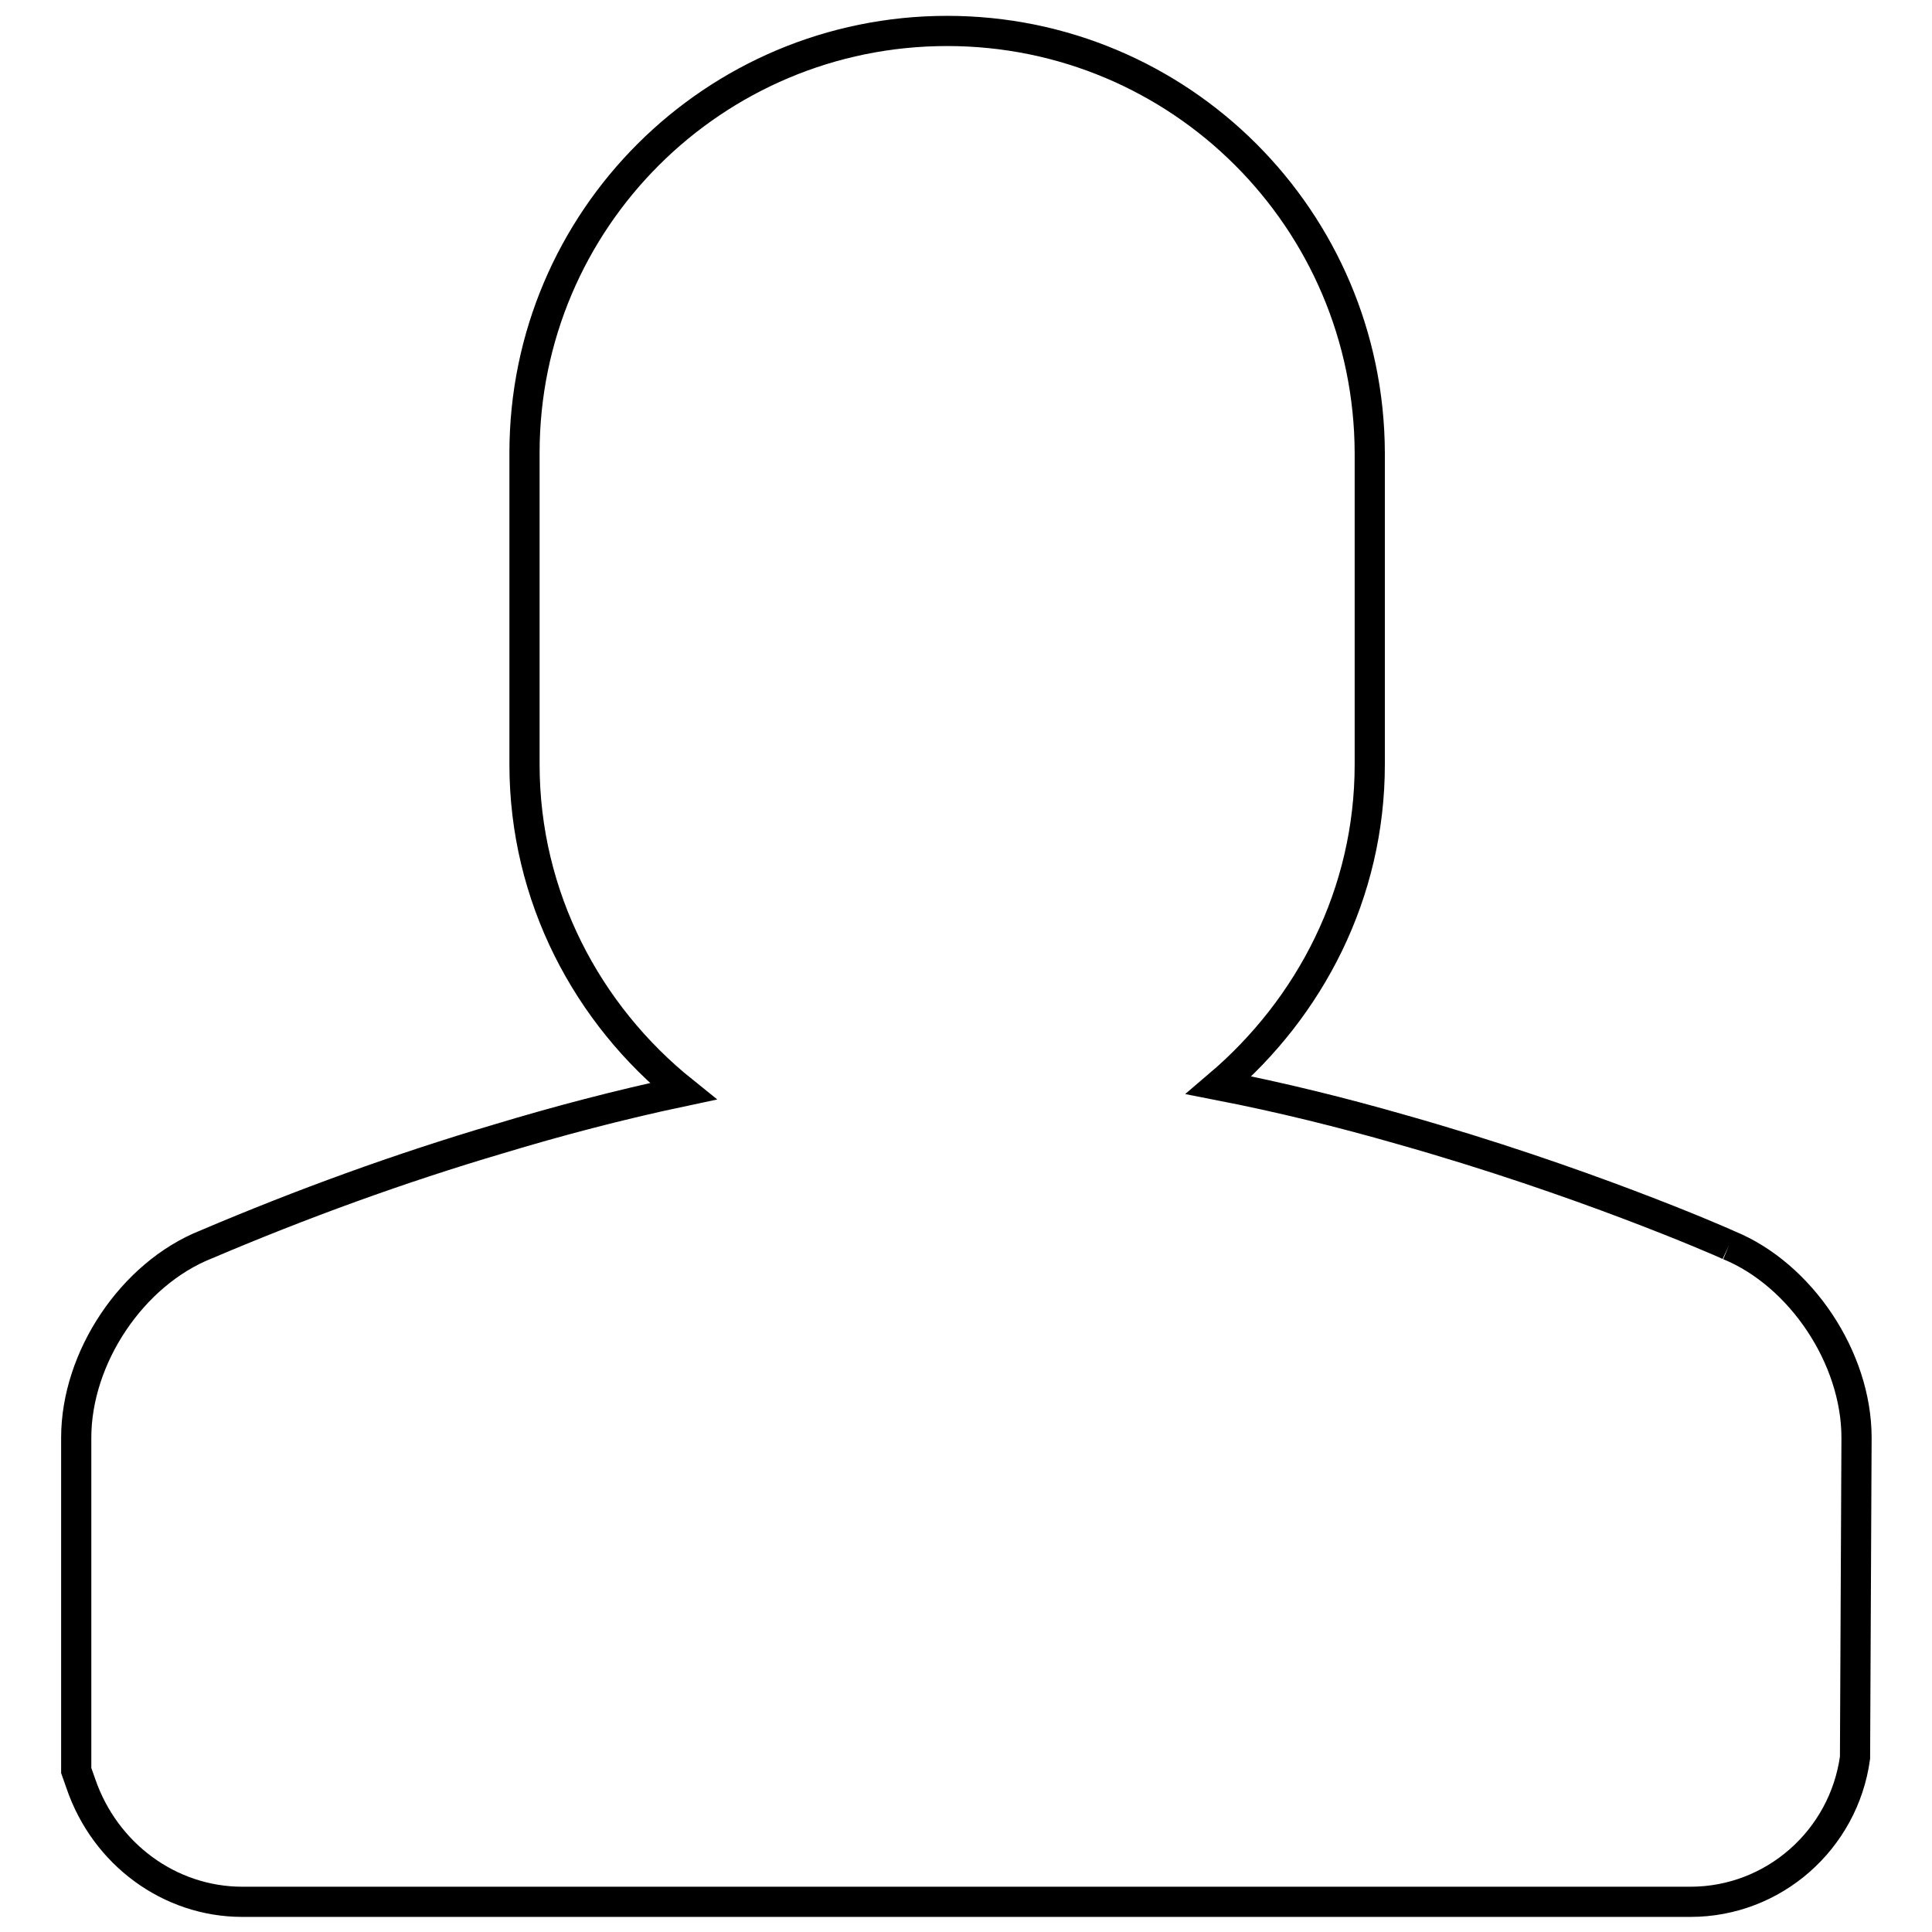 <?xml version="1.0" encoding="utf-8"?>
<!-- Svg Vector Icons : http://www.onlinewebfonts.com/icon -->
<!DOCTYPE svg PUBLIC "-//W3C//DTD SVG 1.1//EN" "http://www.w3.org/Graphics/SVG/1.1/DTD/svg11.dtd">
<svg version="1.1" xmlns="http://www.w3.org/2000/svg" xmlns:xlink="http://www.w3.org/1999/xlink" x="0px" y="0px" viewBox="0 0 256 256" enable-background="new 0 0 256 256" xml:space="preserve">
<g> <path stroke-width="4" fill-opacity="0" stroke="#000000"  d="M229.1,165c-1.3-0.6-19.6-8.6-43.3-15.3c-8-2.3-16.1-4.3-24.3-5.9c12.1-10.3,20-25.4,20-42.5V60 c-0.1-30.9-25.1-55.9-56-55.9c-30.9,0-56,25-56,55.9v41.3c0,17.5,8.3,33.1,21,43.3c-8.5,1.8-16.8,4-24.4,6.3 c-13.2,3.9-26.1,8.6-38.8,14c-9.8,3.9-17.2,15-17.2,25.6v44.1l0.6,1.7c3.2,9.4,11.8,15.7,21.4,15.7H224c11,0,20.3-8.2,21.8-19.1 l0.2-42.4C246,179.9,238.6,168.9,229.1,165"/></g>
</svg>